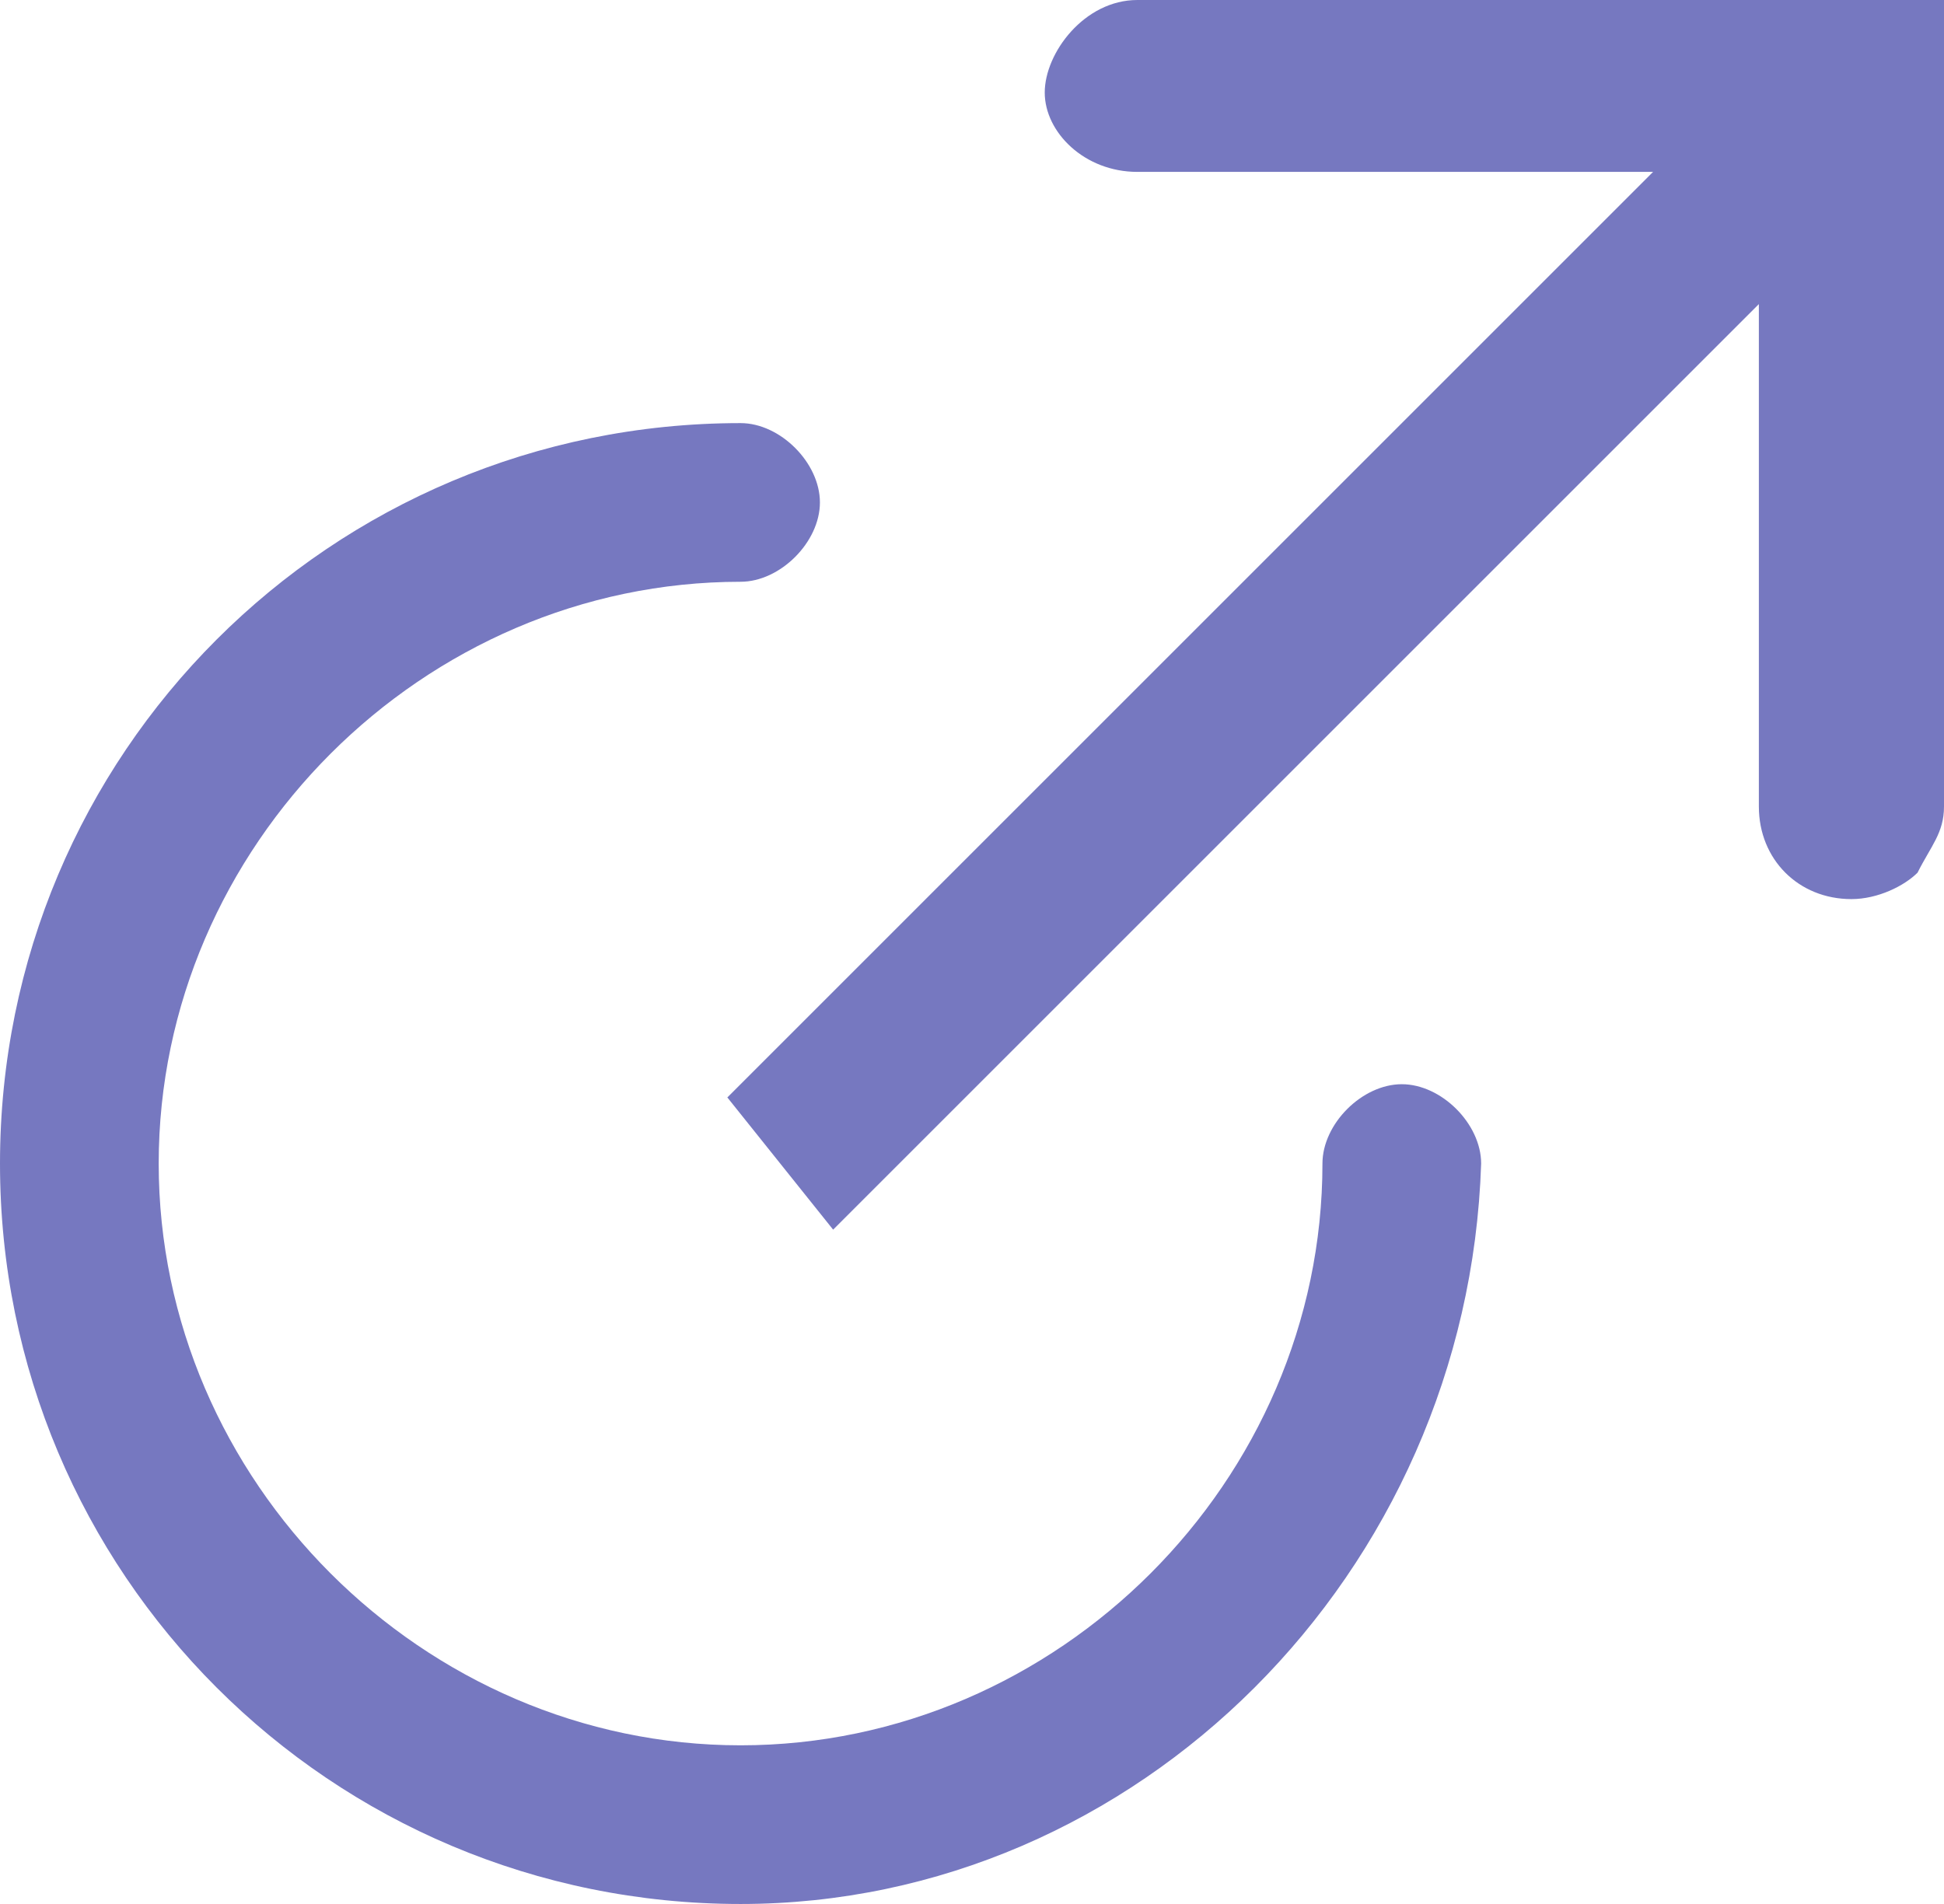 <?xml version="1.0" encoding="utf-8"?>
<!-- Generator: Adobe Illustrator 26.3.1, SVG Export Plug-In . SVG Version: 6.00 Build 0)  -->
<svg version="1.1" id="a" xmlns="http://www.w3.org/2000/svg" xmlns:xlink="http://www.w3.org/1999/xlink" x="0px" y="0px"
	 viewBox="0 0 14.7 14.4" style="enable-background:new 0 0 14.7 14.4;" xml:space="preserve">
<style type="text/css">
	.st0{fill:#7678C0;}
</style>
<path class="st0" d="M5.5,8.3l7-7H8.6C8.2,1.3,7.9,1,7.9,0.7S8.2,0,8.6,0h6.1v6.1c0,0.2-0.1,0.3-0.2,0.5c-0.1,0.1-0.3,0.2-0.5,0.2
	c-0.4,0-0.7-0.3-0.7-0.7V2.3l-7,7L5.5,8.3z"/>
<path class="st0" d="M5.6,14.4C2.5,14.4,0,11.9,0,8.8c0-3.1,2.5-5.6,5.6-5.6c0.3,0,0.6,0.3,0.6,0.6c0,0.3-0.3,0.6-0.6,0.6
	c-2.4,0-4.4,2-4.4,4.4c0,2.4,2,4.4,4.4,4.4c2.4,0,4.4-2,4.4-4.4c0-0.3,0.3-0.6,0.6-0.6s0.6,0.3,0.6,0.6C11.1,11.9,8.6,14.4,5.6,14.4
	"/>
</svg>

